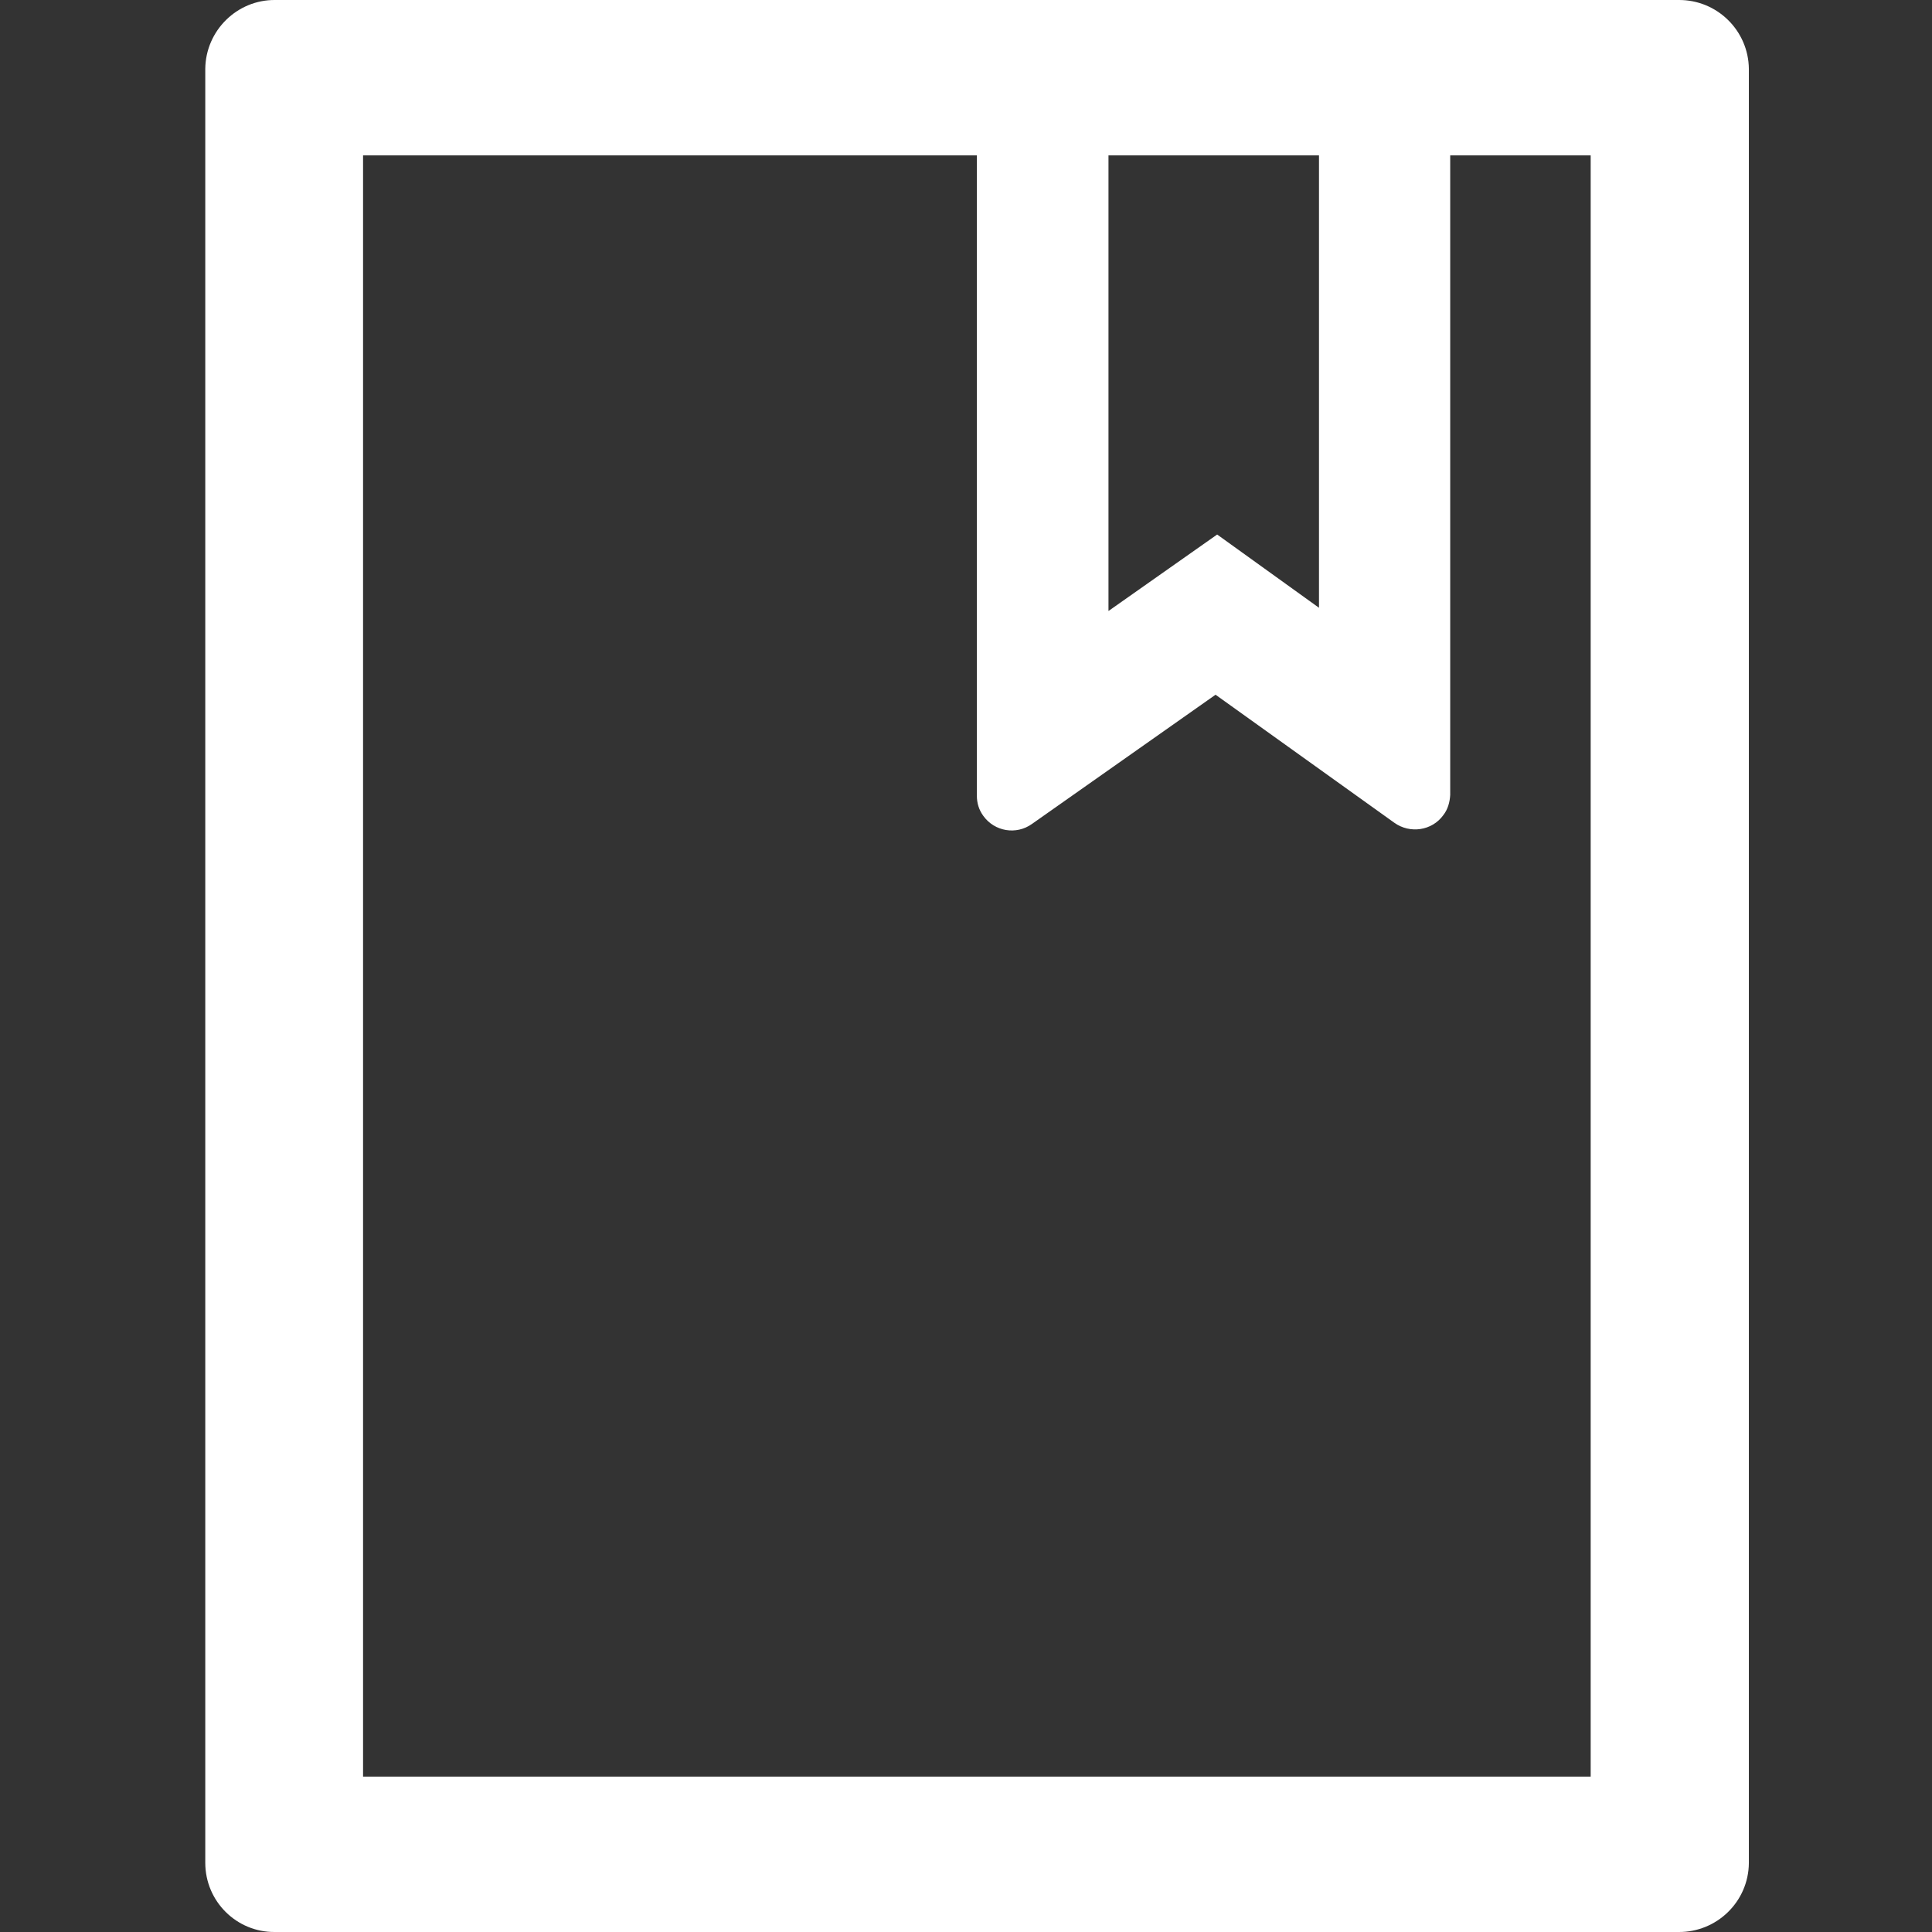 <?xml version="1.0" encoding="utf-8"?>
<!-- Generator: Adobe Illustrator 25.0.0, SVG Export Plug-In . SVG Version: 6.00 Build 0)  -->
<svg version="1.1" id="图层_1" xmlns="http://www.w3.org/2000/svg" xmlns:xlink="http://www.w3.org/1999/xlink" x="0px" y="0px"
	 viewBox="0 0 48 48" style="enable-background:new 0 0 48 48;" xml:space="preserve">
<rect x="0" y="0" width="48" height="48" fill="#333333" stroke="none"/>
<style type="text/css">
	.st0{fill-rule:evenodd;clip-rule:evenodd;fill:#FFFFFF;}
</style>
<path id="形状_53" class="st0" d="M41.7,0H6.84C5.89-0.01,5.11,0.76,5.1,1.71c0,0,0,0,0,0v44.57C5.1,47.24,5.88,48.01,6.83,48
	c0,0,0,0,0,0H41.7c0.95,0.01,1.74-0.75,1.75-1.71c0,0,0-0.01,0-0.01V1.71C43.44,0.76,42.66-0.01,41.7,0C41.71,0,41.7,0,41.7,0z
	 M27.54,3.86h5.23V15.1l-2.53-1.82l-2.7,1.9V3.86z M39.52,44.14H9.02V3.86h15.25v15.91c0,0.18,0.05,0.35,0.16,0.5
	c0.28,0.39,0.82,0.48,1.21,0.2l4.56-3.21l4.44,3.18c0.39,0.28,0.94,0.2,1.22-0.19c0.11-0.14,0.16-0.32,0.17-0.5V3.86h3.49
	L39.52,44.14L39.52,44.14L39.52,44.14z"/>
</svg>
